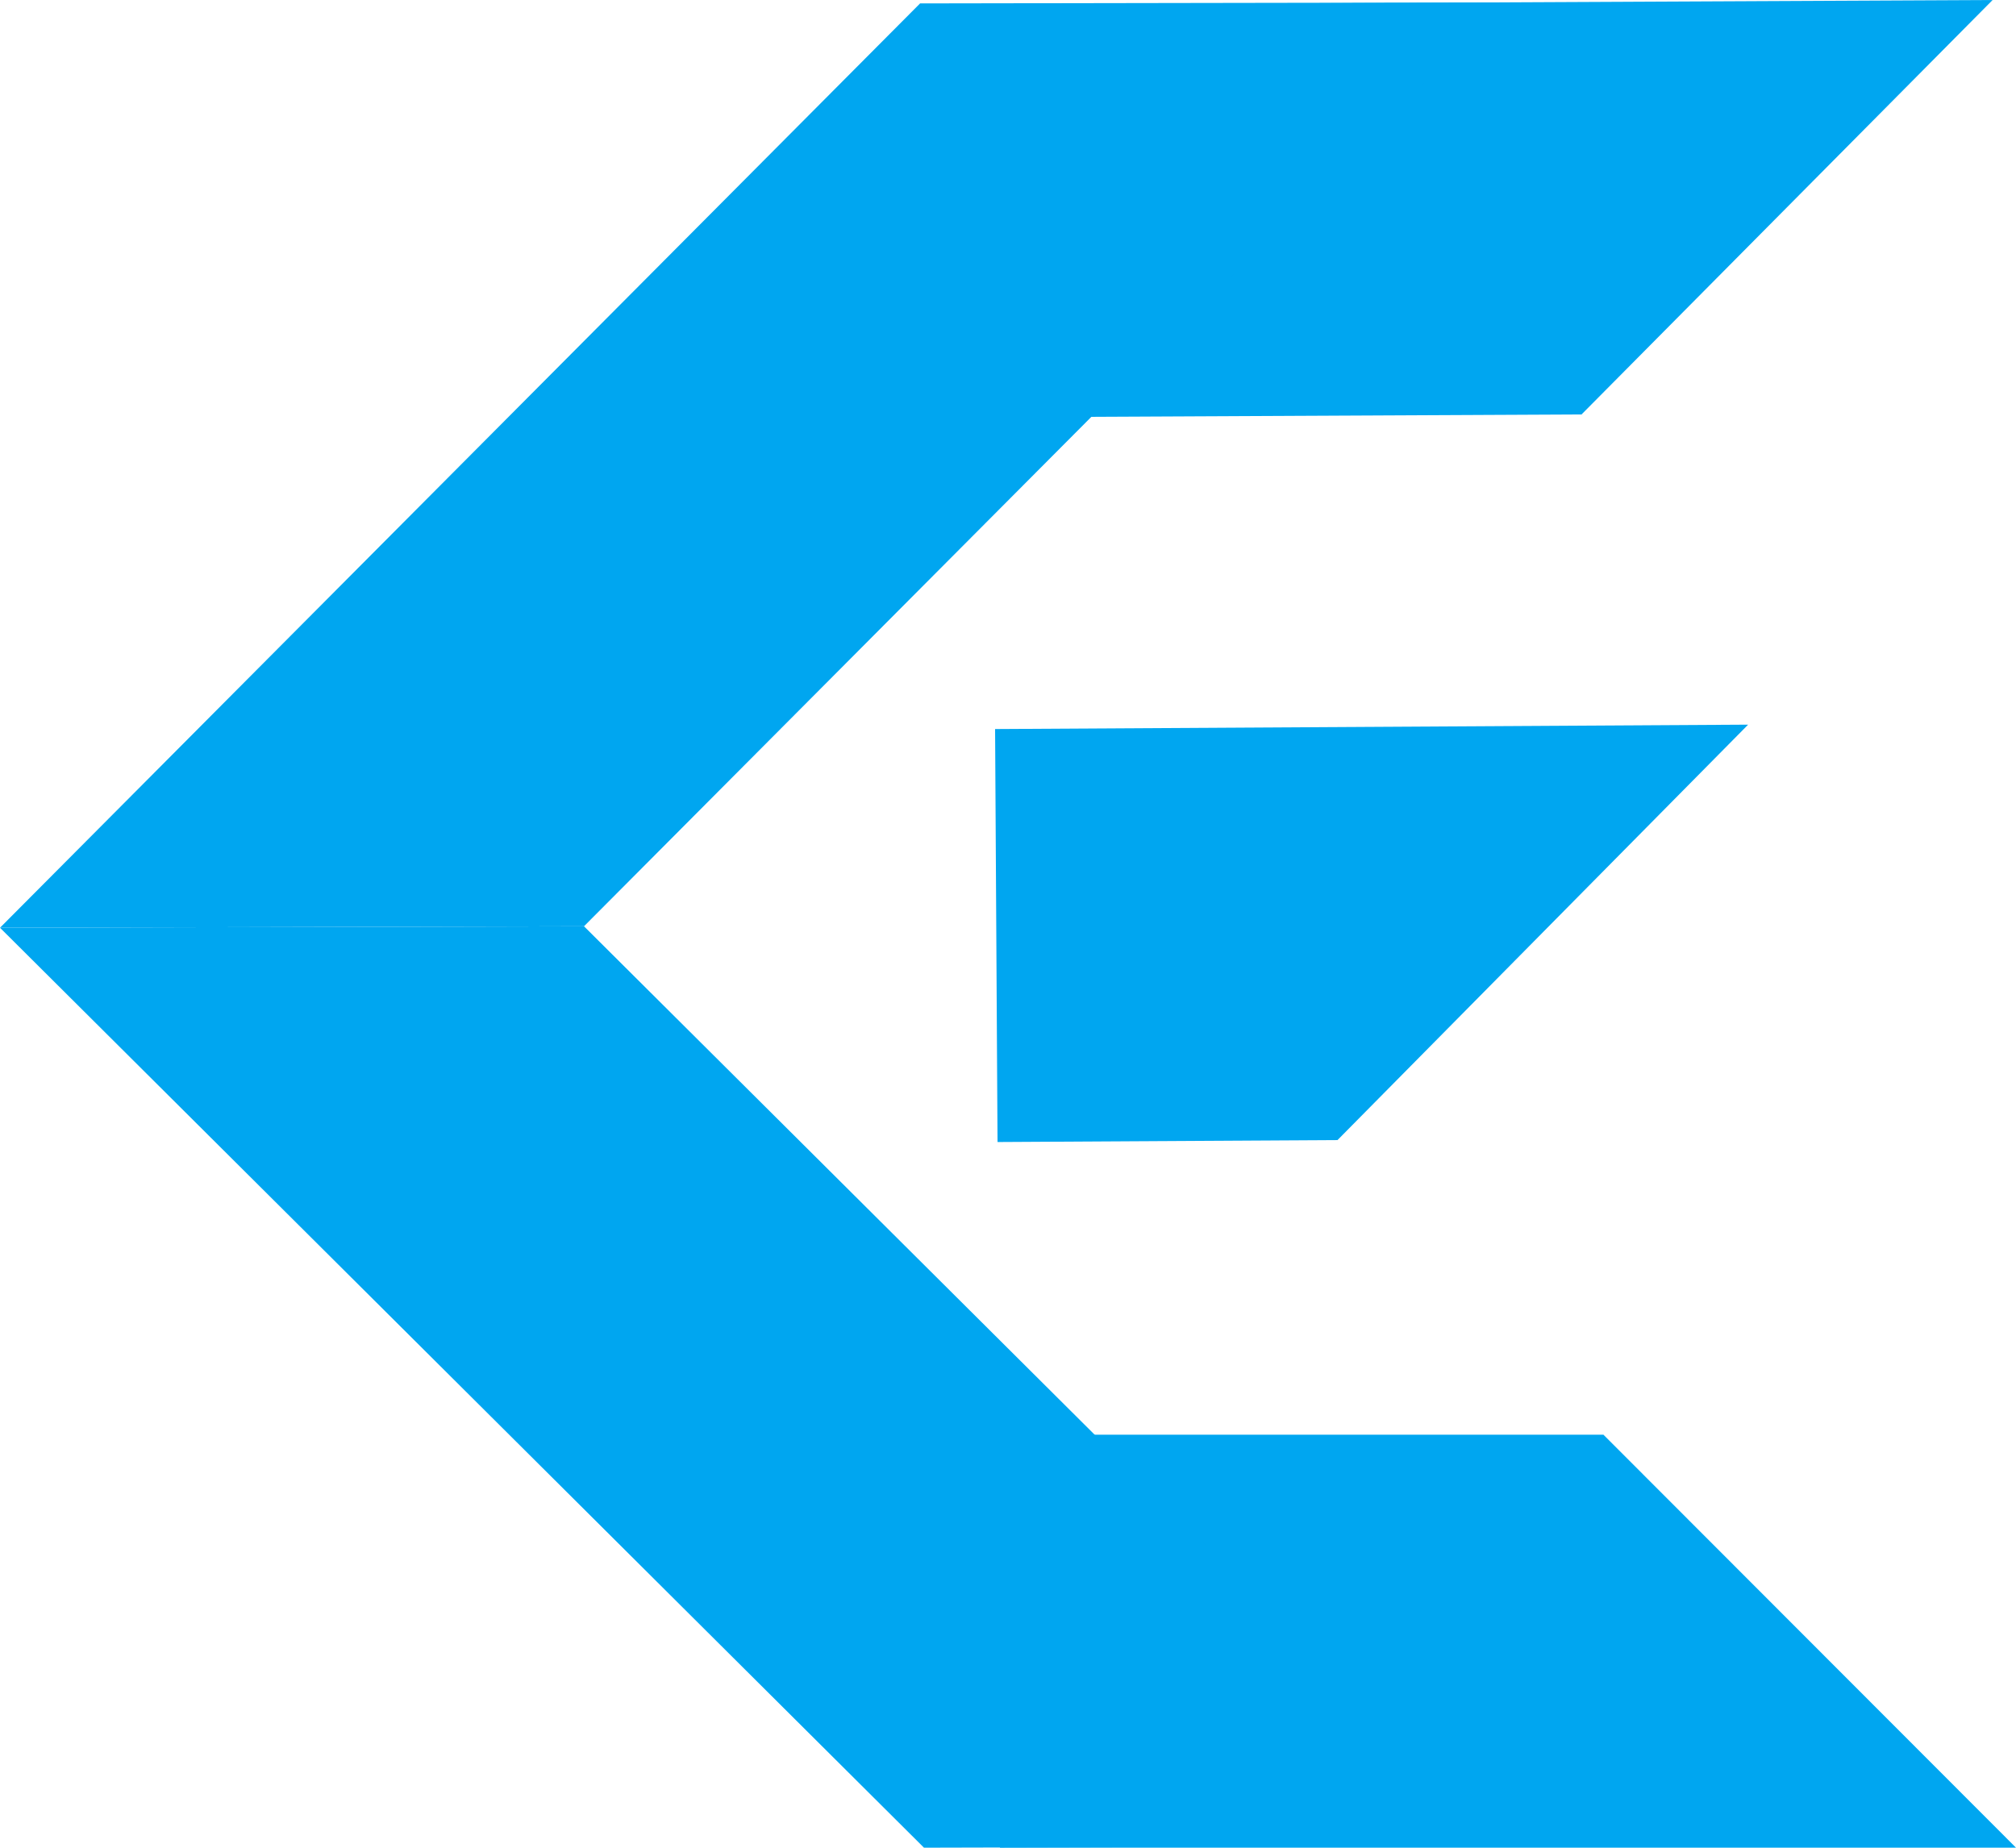 <svg viewBox="0 0 41.39 37.94" xmlns="http://www.w3.org/2000/svg"><defs><style>.cls-1{fill:#00a6f0;}</style></defs><title>Asset 1</title><g data-name="Layer 2" id="Layer_2"><g data-name="Layer 1" id="Layer_1-2"><polygon points="35.89 14.88 20.43 14.97 20.48 23.45 27.46 23.41 35.89 14.88" class="cls-1"></polygon><polygon points="32.47 8.51 20.08 8.57 20.05 0.1 40.91 0 32.47 8.51" class="cls-1"></polygon><polygon points="11.99 19.02 30.88 0.05 18.89 0.07 0 19.05 11.99 19.02" class="cls-1"></polygon><polygon points="32.92 29.46 20.53 29.46 20.53 37.94 41.39 37.94 32.92 29.46" class="cls-1"></polygon><polygon points="11.99 19.02 30.96 37.91 18.97 37.94 0 19.05 11.99 19.02" class="cls-1"></polygon></g></g></svg>